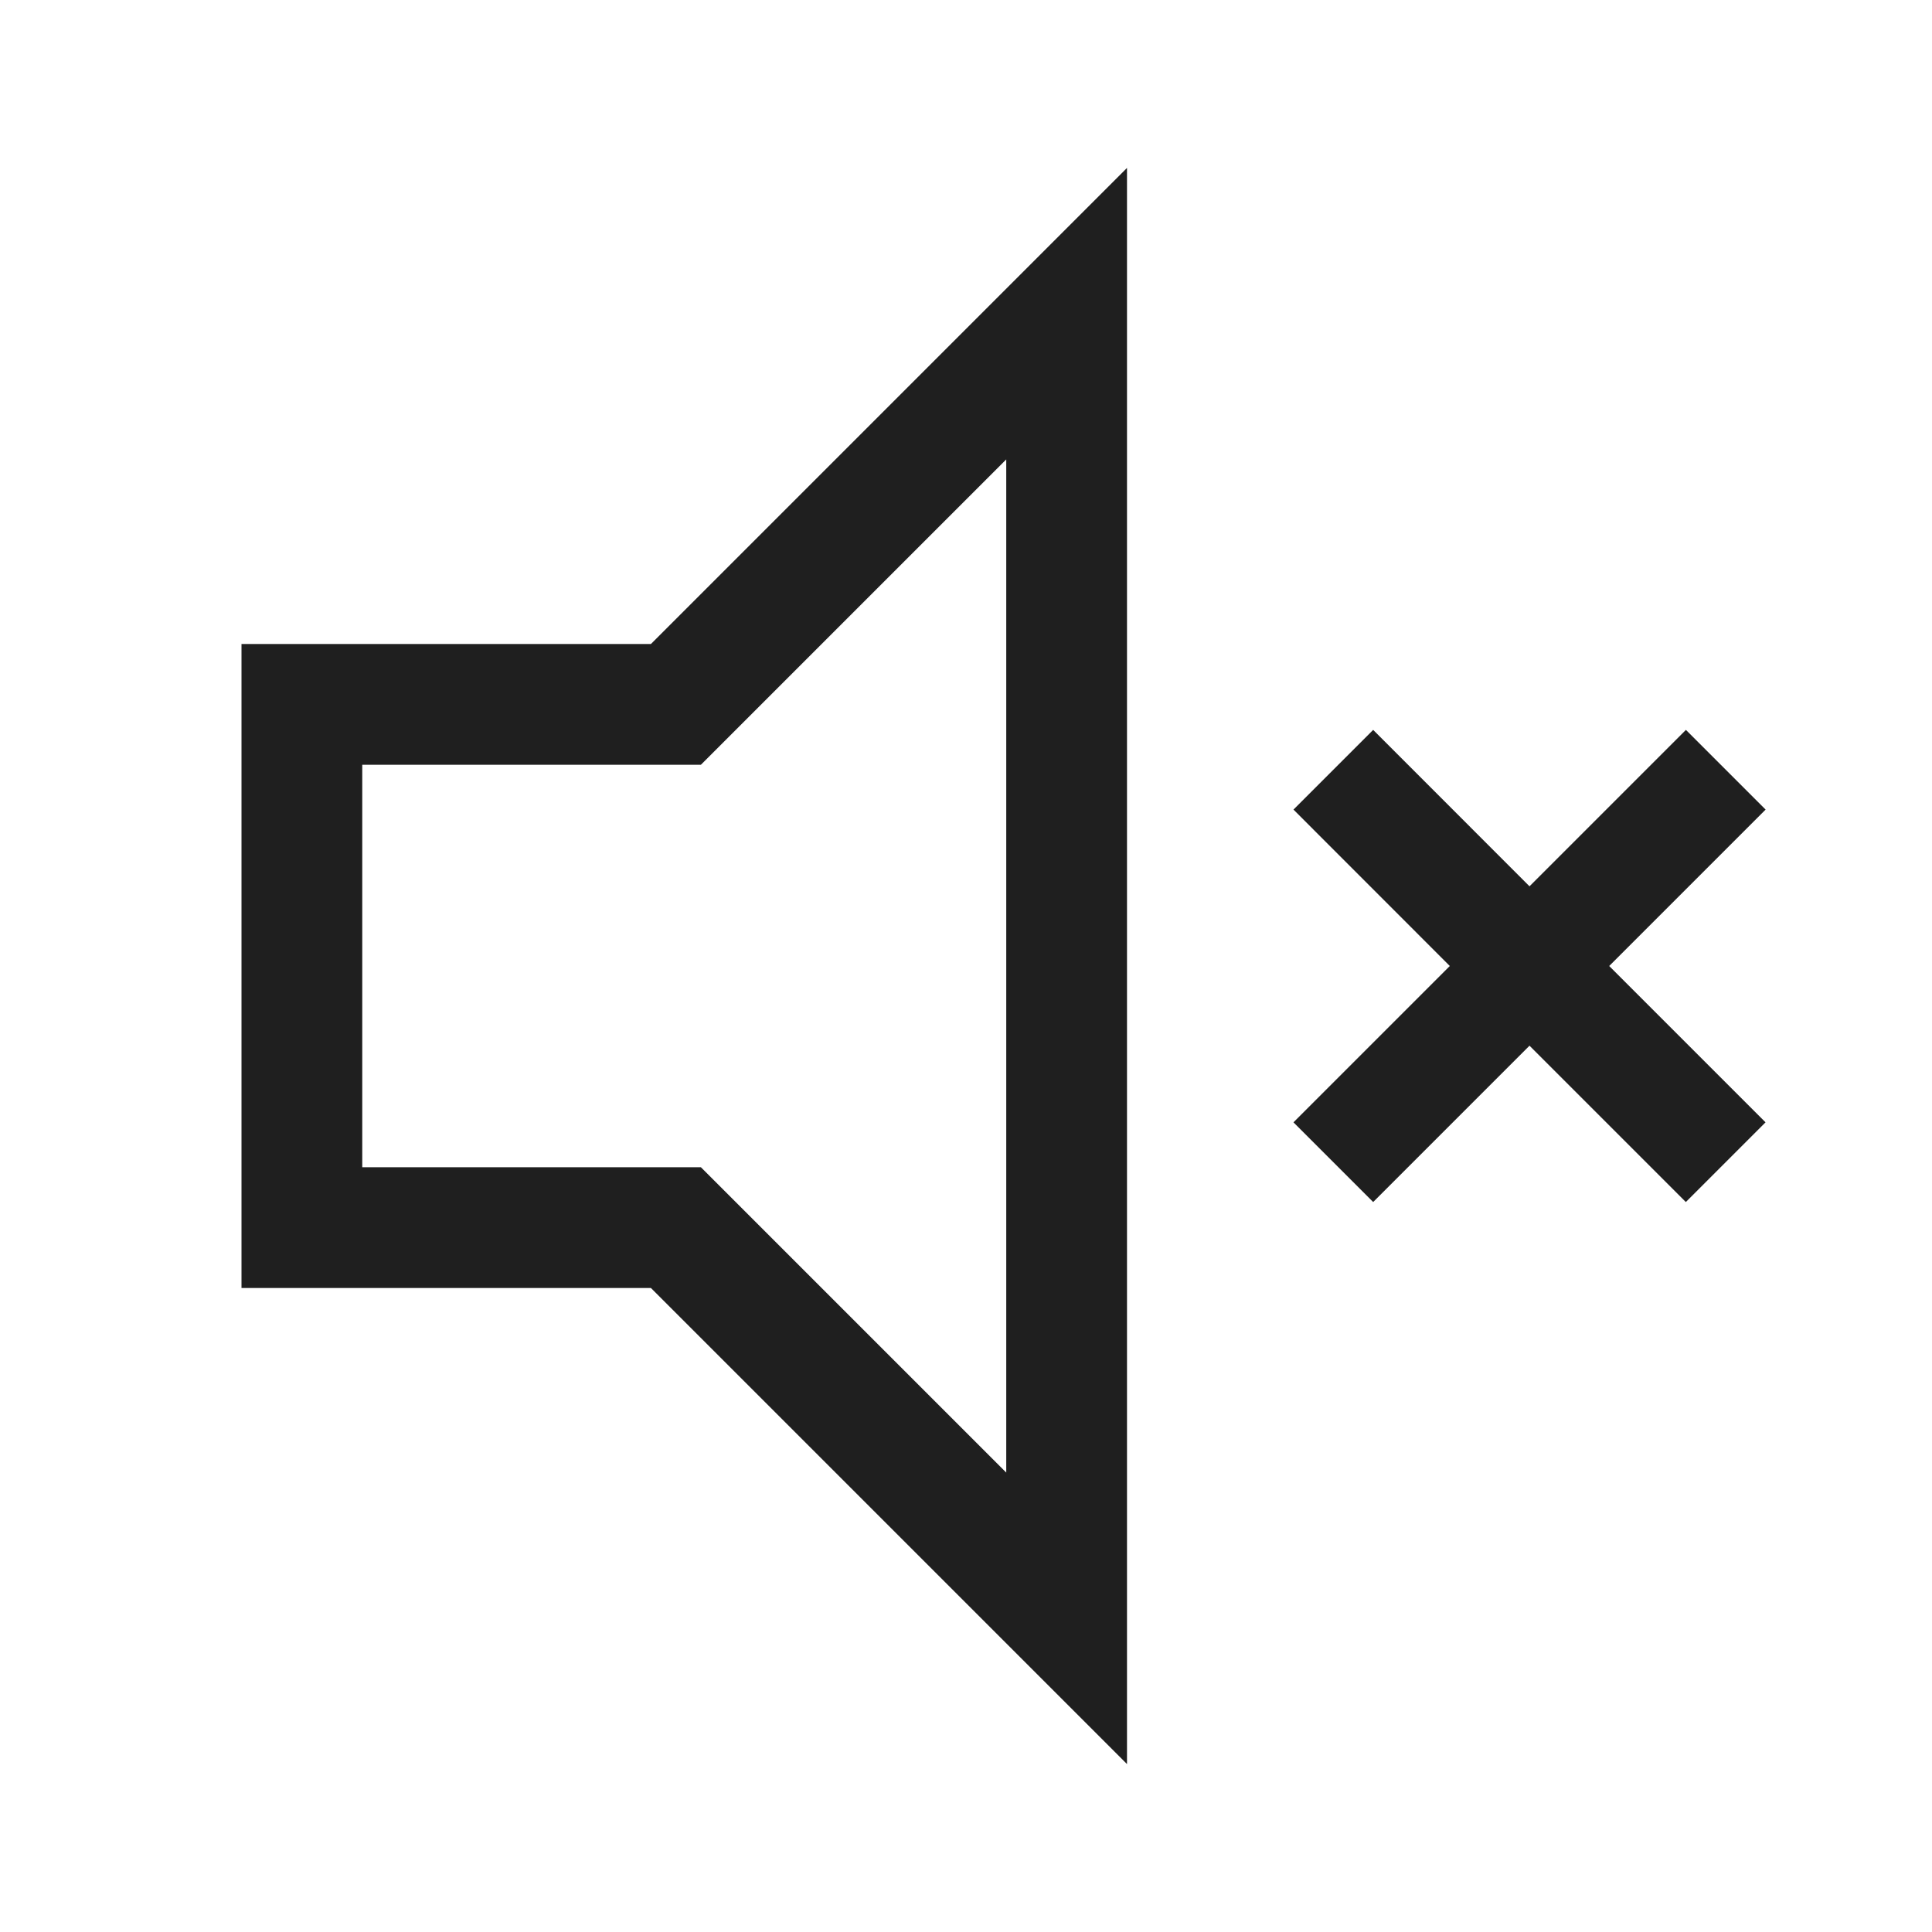 <?xml version="1.0" encoding="UTF-8"?> <svg xmlns="http://www.w3.org/2000/svg" width="24" height="24" viewBox="0 0 24 24" fill="none"><path d="M3 8V16H8.086L14 21.914V2.086L8.086 8H3ZM12.5 5.707V18.293L8.707 14.5H4.5V9.5H8.707L12.5 5.707ZM21.933 10.057L20.943 9.067L19 11.01L17.058 9.067L16.068 10.057L18.01 12L16.068 13.942L17.058 14.932L19 12.99L20.942 14.932L21.932 13.942L19.99 12L21.933 10.057Z" fill="#1F1F1F"></path></svg> 
